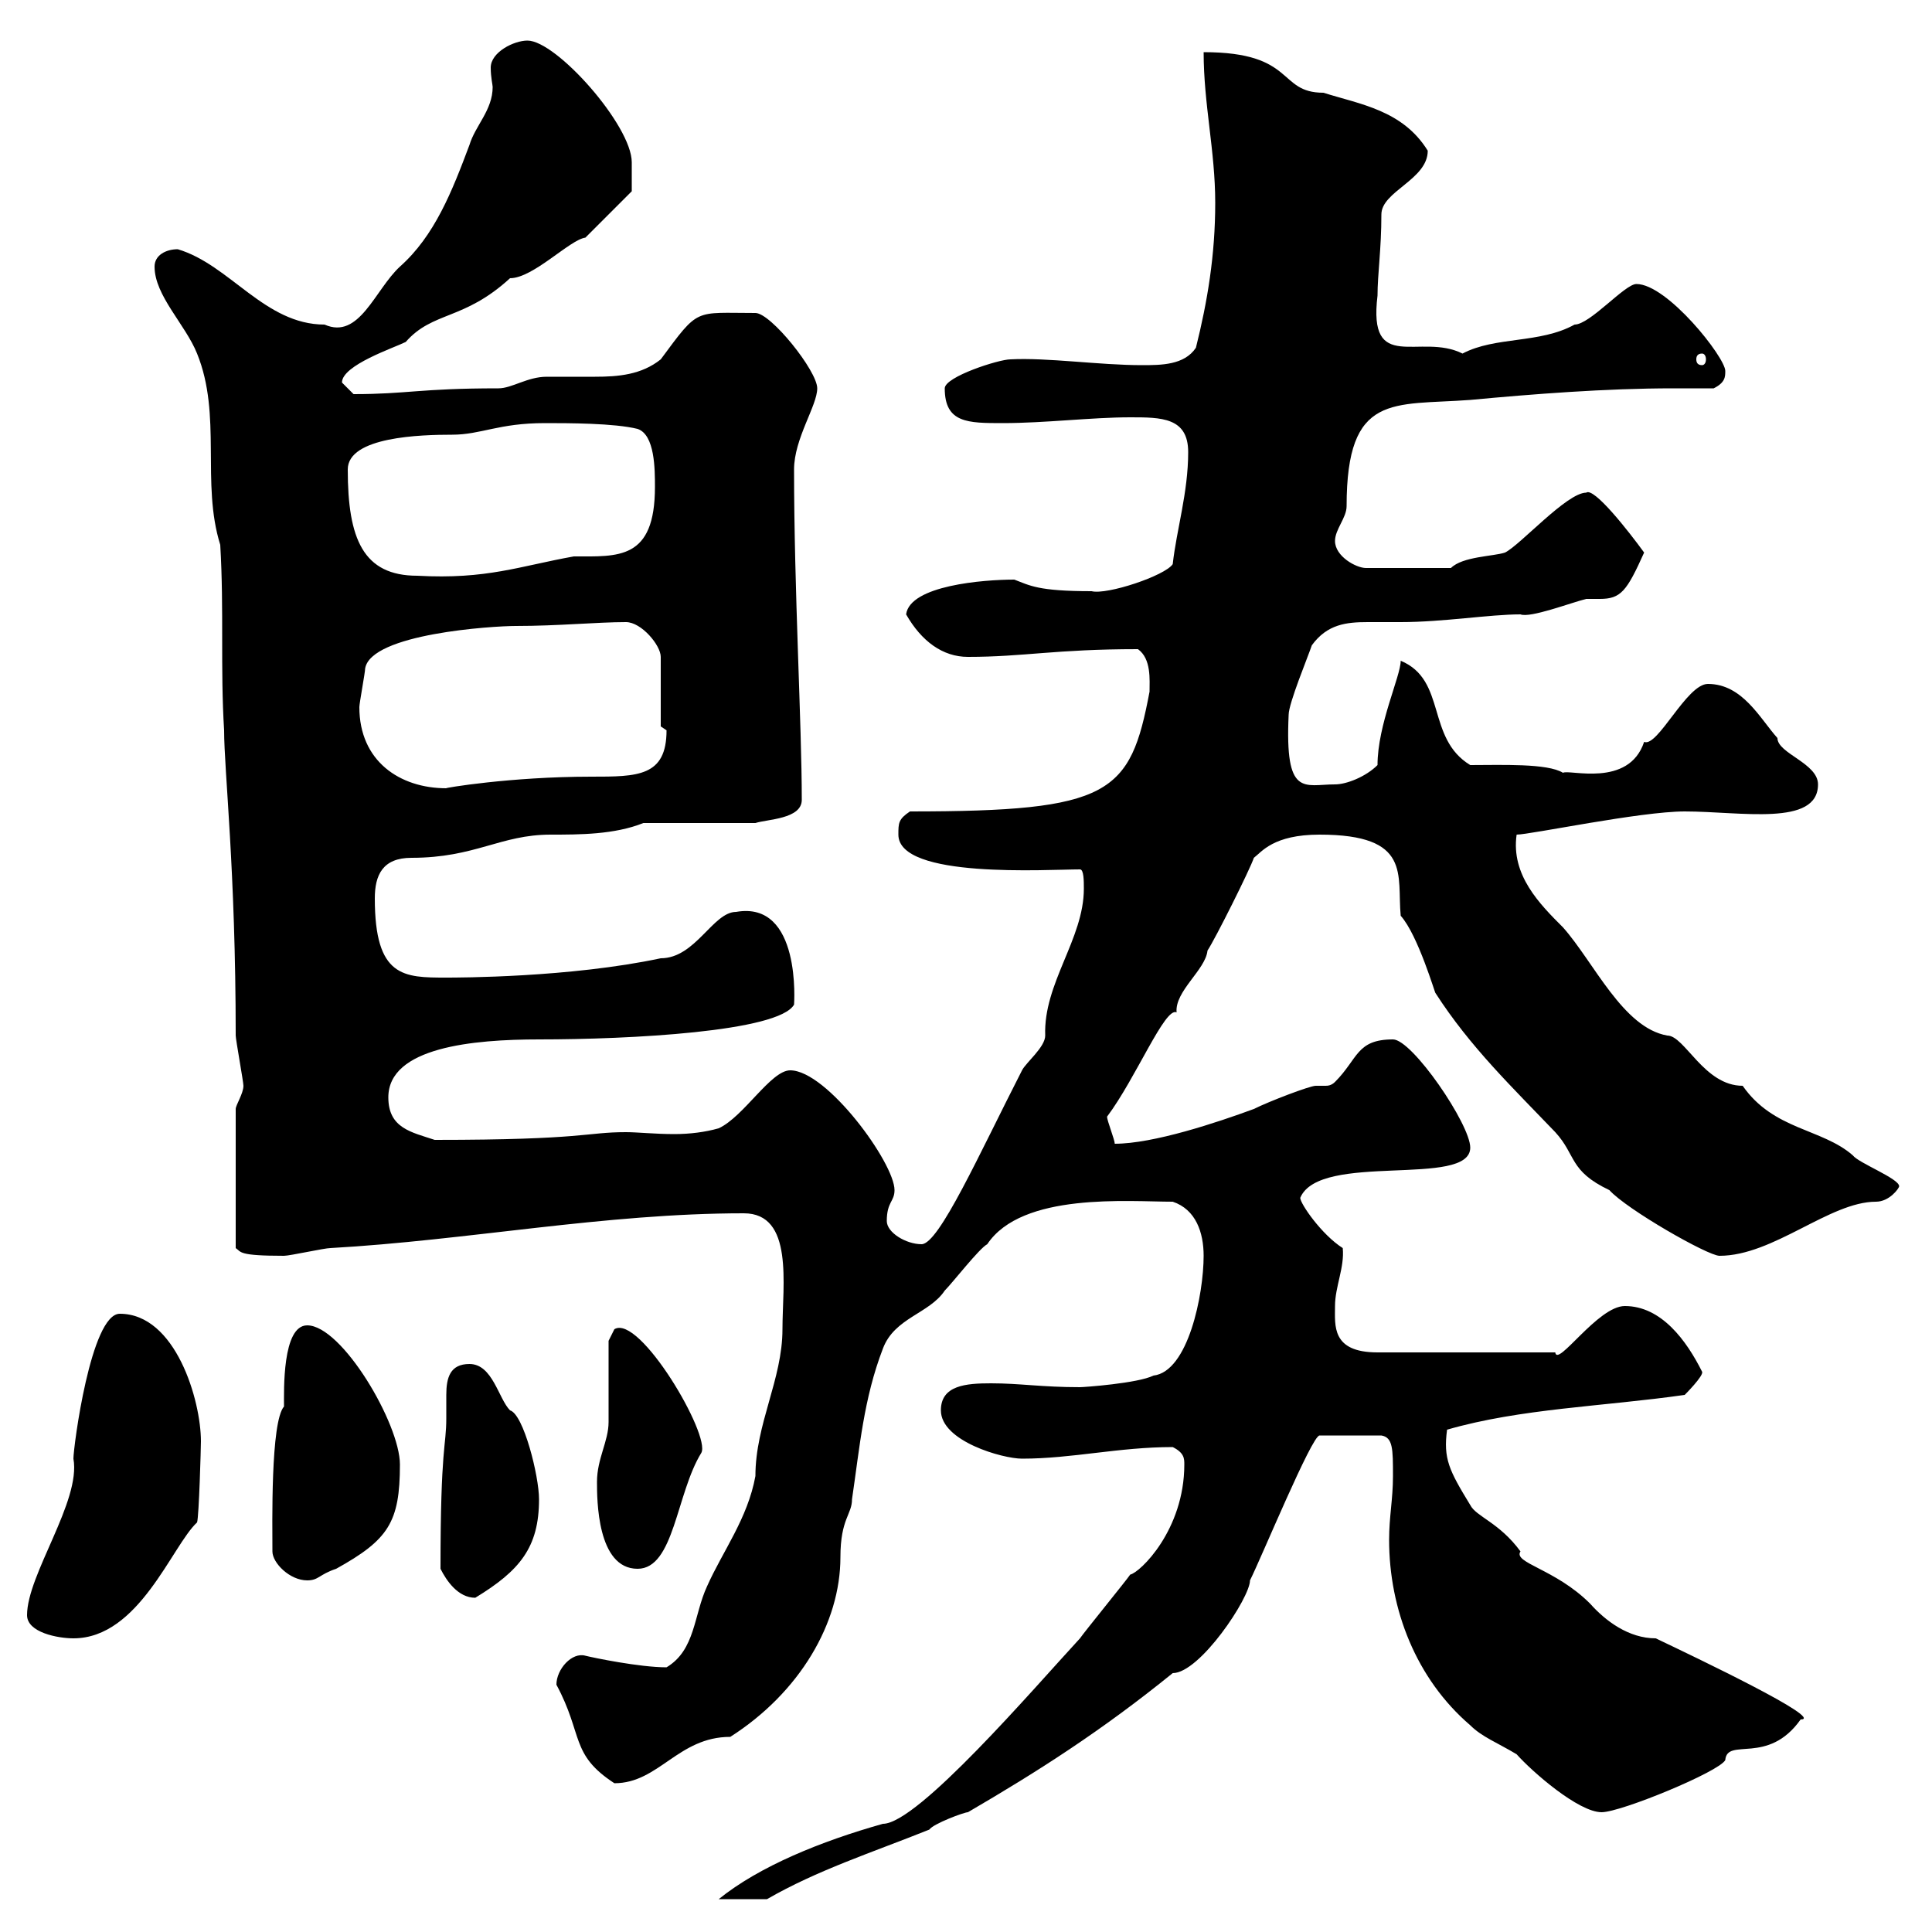 <svg xmlns="http://www.w3.org/2000/svg" xmlns:xlink="http://www.w3.org/1999/xlink" width="300" height="300"><path d="M183.90 227.40C183.90 237.60 177 244.20 175.50 244.50C174.90 245.40 168.30 253.50 167.70 254.40C160.50 262.20 142.50 283.20 137.10 283.20C127.50 285.90 117.90 289.80 111.60 294.90L119.10 294.90C126.90 290.40 135.30 287.70 144.30 284.10C144.90 283.20 149.70 281.40 150.30 281.40C161.10 275.10 171 268.80 182.10 259.80C186.30 259.80 194.10 248.10 194.10 245.40C195.90 241.80 203.70 222.90 204.90 222.90L214.50 222.90C216.30 223.20 216.30 225 216.30 229.20C216.30 232.80 215.70 235.50 215.70 239.10C215.70 249.90 219.90 260.70 228.30 267.90C230.10 269.70 232.50 270.60 235.50 272.40C237.90 275.10 245.10 281.40 248.70 281.40C251.70 281.40 267 275.10 267.90 273.30C268.20 269.70 274.50 274.20 279.60 267C283.50 267 263.40 257.40 257.10 254.40C252.90 254.40 249.30 251.70 246.90 249C241.50 243.60 234.90 242.70 236.10 240.90C232.80 236.40 229.20 235.50 228.30 233.70C225 228.30 224.10 226.50 224.70 222C236.10 218.70 249 218.40 261.60 216.60C261.60 216.60 264.60 213.60 264.30 213C261.90 208.20 258 202.80 252.30 202.80C248.10 202.80 241.80 212.40 241.50 210L213.90 210C206.70 210 207.30 205.80 207.30 202.80C207.30 199.80 208.80 196.80 208.50 193.80C205.20 191.70 201.90 186.90 201.90 186C204.90 178.80 228.30 184.50 228.30 178.20C228.30 174.60 219.30 161.40 216.30 161.40C210.60 161.40 210.90 164.40 207.30 168C206.70 168.60 206.10 168.60 205.80 168.60C205.50 168.60 205.20 168.60 204.30 168.60C203.40 168.60 197.10 171 194.70 172.20C189 174.30 179.10 177.60 173.10 177.60C173.10 177 171.90 174 171.90 173.40C176.40 167.40 180.90 156.30 182.70 157.20C182.40 153.90 187.20 150.60 187.50 147.60C188.70 145.80 194.10 135 194.70 133.20C195.90 132.30 197.70 129.60 204.90 129.60C219.30 129.60 216.90 135.90 217.50 142.20C220.20 145.20 222.90 154.50 222.90 154.20C228.30 162.60 234.90 168.90 241.50 175.80C244.80 179.40 243.60 181.80 249.90 184.80C252.60 187.80 265.20 195 267 195C275.40 195 284.10 186.60 291.30 186.60C293.40 186.60 294.90 184.50 294.90 184.20C294.90 183 288.60 180.60 287.70 179.40C282.90 175.20 275.40 175.50 270.60 168.60C264.60 168.60 261.60 160.80 258.90 160.80C252 159.60 247.50 149.40 242.70 144C239.10 140.40 234.60 135.90 235.50 129.60C237.60 129.60 254.70 126 261.60 126C270.30 126 282.30 128.40 282.30 121.80C282.30 118.50 276 117 276 114.60C273.30 111.60 270.60 106.20 265.20 106.20C261.90 106.20 257.40 116.10 255.30 115.20C252.90 122.40 243.60 119.40 242.70 120C240.30 118.50 233.10 118.80 228.30 118.80C221.40 114.60 224.70 105.60 217.50 102.60C217.50 105 213.90 112.50 213.90 118.80C212.10 120.60 209.10 121.80 207.30 121.80C202.50 121.80 199.50 123.90 200.10 111C200.10 109.20 203.10 102 203.70 100.20C206.10 96.90 209.10 96.60 212.40 96.60C214.20 96.60 215.70 96.60 217.50 96.60C224.10 96.60 231.30 95.40 236.10 95.40C237.60 96 243.90 93.60 246.30 93C246.90 93 247.50 93 248.40 93C251.70 93 252.60 91.80 255.30 85.80C252.90 82.50 247.50 75.60 246.30 76.50C243.30 76.50 236.10 84.60 233.70 85.80C231.90 86.40 227.10 86.40 225.30 88.20L212.10 88.20C210.60 88.20 207.30 86.40 207.30 84C207.30 82.20 209.10 80.40 209.10 78.60C209.10 60.90 216.30 63 228.30 62.10C237.90 61.20 249.30 60.30 259.80 60.30C261.90 60.30 264.30 60.30 266.10 60.30C267.90 59.40 267.90 58.50 267.90 57.60C267.90 55.50 258.90 44.10 254.10 44.10C252.30 44.10 246.90 50.40 244.50 50.40C239.10 53.40 232.20 52.20 227.10 54.90C220.50 51.60 212.40 58.20 213.90 45.90C213.90 42.60 214.50 38.70 214.50 33.30C214.50 29.70 221.70 27.90 221.70 23.40C217.80 17.10 211.20 16.20 205.50 14.40C198.30 14.40 201.30 8.10 186.90 8.10C186.90 16.20 188.70 23.40 188.70 31.50C188.70 39.60 187.50 46.80 185.70 54C183.90 56.70 180.30 56.70 177.30 56.70C170.70 56.70 162.60 55.50 156.90 55.80C155.10 55.80 146.70 58.50 146.70 60.30C146.70 65.70 150.30 65.70 155.70 65.70C162.30 65.70 169.50 64.80 175.50 64.80C180.30 64.80 184.50 64.80 184.50 70.20C184.50 76.50 182.70 82.20 182.10 87.60C180.90 89.40 171.90 92.40 169.50 91.80C161.10 91.80 159.90 90.90 157.50 90C152.70 90 141.30 90.90 140.70 95.40C143.10 99.60 146.40 102 150.30 102C159 102 163.80 100.80 176.70 100.80C178.80 102.30 178.50 105.60 178.50 107.40C175.50 123.30 172.50 126 141.30 126C139.50 127.20 139.50 127.80 139.50 129.60C139.50 136.50 162.60 135 167.70 135C168.30 135 168.30 136.80 168.30 138C168.30 145.80 162 152.70 162.30 160.80C162.30 162.60 159.30 165 158.70 166.20C152.10 179.10 145.80 193.20 143.10 193.20C140.70 193.20 137.70 191.40 137.70 189.60C137.70 186.60 138.90 186.60 138.90 184.80C138.90 180.60 128.40 166.20 122.70 166.20C119.70 166.20 115.50 173.40 111.60 175.20C109.50 175.80 107.10 176.10 104.70 176.10C101.70 176.10 99 175.80 97.20 175.80C90.90 175.80 90.90 177 67.50 177C63.90 175.80 60.30 175.20 60.30 170.40C60.30 162.60 73.50 161.40 83.70 161.40C97.80 161.40 120.90 160.20 123.30 156C123.30 156 124.50 139.80 114.30 141.60C110.70 141.60 108 148.80 102.60 148.80C88.50 151.80 71.10 151.80 69.30 151.80C62.70 151.80 58.20 151.80 58.20 139.50C58.20 135.90 59.40 133.20 63.90 133.20C73.80 133.20 77.70 129.60 85.50 129.60C90 129.60 95.40 129.60 99.90 127.80L117.30 127.80C119.10 127.20 124.50 127.20 124.50 124.20C124.50 112.50 123.30 91.50 123.30 72.90C123.30 68.10 126.90 63 126.90 60.30C126.90 57.60 119.70 48.60 117.30 48.60C107.70 48.60 108.60 47.70 102.60 55.80C99.60 58.20 96 58.50 92.40 58.50C90 58.50 87 58.50 84.90 58.50C81.90 58.50 79.50 60.30 77.40 60.30C65.10 60.30 63.30 61.20 54.90 61.20C54.90 61.20 53.10 59.40 53.10 59.40C53.10 56.70 61.20 54 63 53.10C67.20 48.30 72 49.80 79.20 43.20C82.80 43.20 88.50 37.20 90.90 36.90C92.70 35.10 98.10 29.70 98.10 29.70L98.10 25.20C98.10 19.50 86.40 6.30 81.90 6.30C79.80 6.30 76.20 8.10 76.20 10.50C76.20 12 76.50 13.20 76.50 13.50C76.50 17.10 73.80 19.50 72.90 22.50C70.20 29.70 67.50 36.60 62.10 41.40C58.20 45 55.80 52.80 50.40 50.40C41.10 50.40 35.70 41.10 27.60 38.70C25.80 38.70 24 39.60 24 41.40C24 45.90 28.80 50.40 30.60 54.90C34.50 64.50 31.20 75 34.20 84.60C34.80 94.80 34.20 103.80 34.80 113.40C34.80 119.70 36.60 135 36.60 160.80C36.60 161.40 37.80 168 37.80 168.60C37.80 169.80 36.60 171.60 36.60 172.20L36.60 193.80C37.50 194.40 36.90 195 44.10 195C45 195 50.40 193.80 51.30 193.80C72.60 192.60 93.90 188.40 115.50 188.40C123.30 188.40 121.50 199.50 121.50 206.40C121.50 214.20 117.30 221.10 117.30 229.20C116.10 235.80 112.20 240.90 109.80 246.30C107.70 250.80 108 256.20 103.50 258.90C99.30 258.90 92.10 257.40 90.90 257.10C88.80 256.50 86.40 259.20 86.40 261.60C90.60 269.40 88.50 272.40 95.40 276.90C102.30 276.90 105.30 269.70 113.40 269.70C124.20 262.80 130.50 252 130.50 241.80C130.50 235.80 132.30 235.20 132.30 232.80C133.50 224.70 134.10 217.20 137.10 209.40C138.90 204.60 144.30 204 146.70 200.40C147.90 199.20 152.10 193.80 153.30 193.20C158.70 185.10 175.20 186.60 182.10 186.60C185.70 187.80 186.90 191.40 186.90 195C186.90 201 184.50 213 179.10 213.60C176.70 214.80 168.30 215.40 167.70 215.40C161.70 215.40 158.40 214.80 153.90 214.80C150 214.80 146.10 215.10 146.10 219C146.10 223.80 155.70 226.50 158.70 226.50C166.50 226.50 173.70 224.70 182.10 224.70C183.90 225.60 183.90 226.50 183.90 227.40ZM4.20 250.80C4.20 253.50 9 254.40 11.40 254.40C21.60 254.40 26.70 240 30.60 236.40C30.90 235.50 31.20 224.70 31.20 223.80C31.20 217.50 27.30 204 18.60 204C14.10 204 11.40 224.70 11.40 226.50C12.60 233.10 4.20 244.50 4.20 250.80ZM68.40 243.60C69.30 245.40 71.10 248.10 73.80 248.10C80.70 243.90 83.70 240.30 83.70 232.80C83.70 229.20 81.30 219.60 79.20 219C77.40 217.20 76.50 211.80 72.90 211.80C69.90 211.80 69.30 213.90 69.30 216.60C69.30 217.80 69.30 219 69.30 220.20C69.30 224.70 68.40 224.40 68.40 243.60ZM42.30 240.90C42.30 242.70 45 245.40 47.70 245.40C49.50 245.40 49.50 244.50 52.20 243.60C60.30 239.10 62.10 236.40 62.10 227.40C62.10 221.10 53.10 205.80 47.70 205.80C43.80 205.80 44.10 216 44.10 218.40C42 220.80 42.30 236.70 42.30 240.90ZM92.70 230.10C92.70 232.80 92.70 243.60 99 243.60C104.70 243.60 105 231.90 108.90 225.60C110.40 222.90 99.30 204 95.40 206.40C95.40 206.40 94.50 208.20 94.50 208.20C94.50 210 94.50 219 94.50 220.80C94.50 223.80 92.70 226.50 92.70 230.10ZM55.80 109.80C55.80 109.20 56.70 104.40 56.70 103.80C57.60 98.40 76.50 97.20 80.10 97.20C86.70 97.20 92.70 96.60 97.20 96.60C99.60 96.60 102.60 100.20 102.60 102L102.60 112.80C102.60 112.80 103.50 113.40 103.50 113.40C103.50 120.60 99 120.60 91.80 120.60C79.20 120.60 68.70 122.40 69.30 122.40C62.10 122.40 55.80 118.20 55.80 109.80ZM54 72.90C54 67.80 65.40 67.50 70.20 67.50C74.70 67.50 77.40 65.70 84.60 65.70C88.20 65.70 95.40 65.70 99 66.60C101.70 67.50 101.70 72.90 101.70 75.60C101.70 87 96 86.40 89.10 86.40C80.70 87.90 75.60 90 64.80 89.40C56.40 89.40 54 83.70 54 72.90ZM264.30 54.90C264.60 54.90 264.90 55.20 264.90 55.80C264.90 56.40 264.60 56.70 264.30 56.70C263.70 56.70 263.40 56.40 263.40 55.80C263.40 55.20 263.70 54.90 264.30 54.90Z"/></svg>